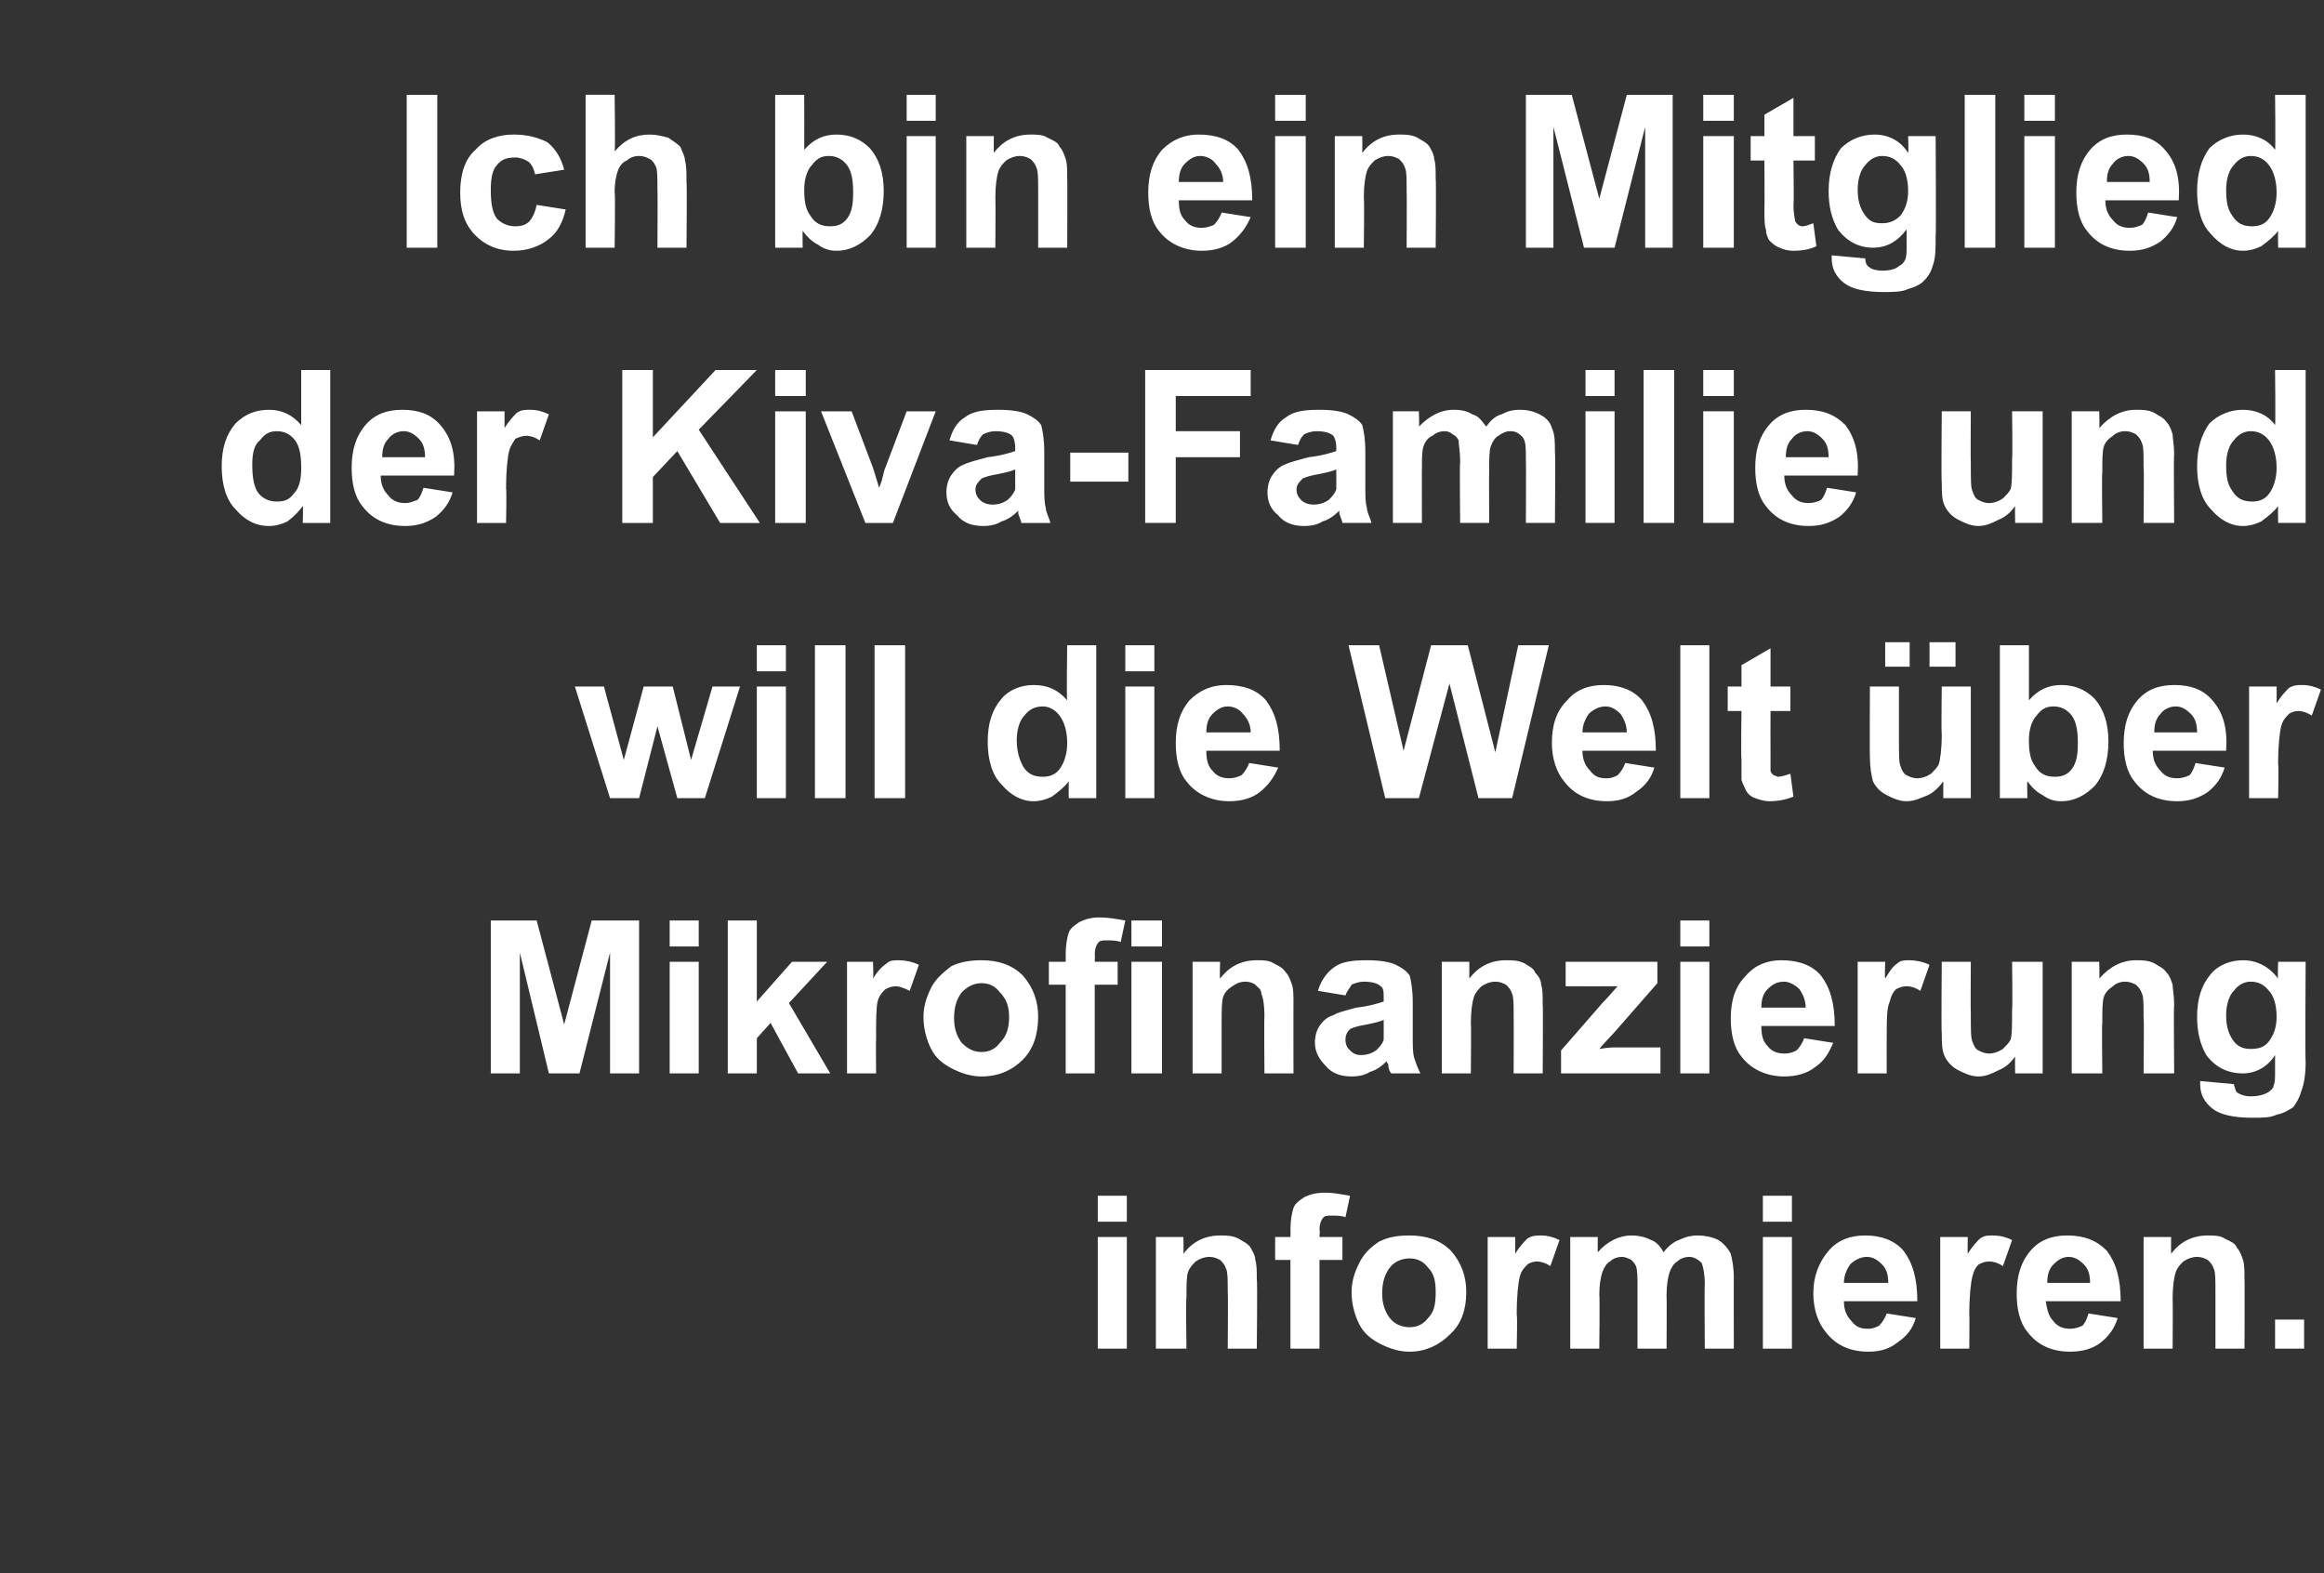 <?xml version="1.0" standalone="no"?><!DOCTYPE svg PUBLIC "-//W3C//DTD SVG 1.1//EN" "http://www.w3.org/Graphics/SVG/1.1/DTD/svg11.dtd"><svg xmlns="http://www.w3.org/2000/svg" version="1.1" width="152px" height="102.9px" viewBox="0 -6 152 102.9" style="top:-6px"><rect x="0" y="-6" width="152" height="102.9" fill="#333333" stroke="none"/><desc>Ich bin ein Mitglied der Kiva Familie und will die Welt ber Mikrofinanzierung informieren.</desc><defs/><g id="Polygon28404"><path d="m71.8 73.9l0-1.7l1.9 0l0 1.7l-1.9 0zm0 8.3l0-7.3l1.9 0l0 7.3l-1.9 0zm10.4 0l-1.9 0c0 0 .03-3.71 0-3.7c0-.8 0-1.3-.1-1.5c-.1-.3-.2-.4-.4-.6c-.2-.1-.4-.2-.7-.2c-.3 0-.6.1-.9.3c-.2.2-.4.4-.5.7c-.1.3-.1.9-.1 1.7c-.05 0 0 3.3 0 3.3l-2 0l0-7.3l1.8 0c0 0 .02 1.1 0 1.1c.6-.8 1.4-1.2 2.4-1.2c.4 0 .8 0 1.2.2c.3.2.6.3.8.6c.1.2.3.5.3.8c.1.3.1.7.1 1.3c.05-.02 0 4.5 0 4.5zm1.2-7.3l1 0c0 0 .02-.51 0-.5c0-.6.1-1.1.2-1.4c.1-.3.4-.5.7-.7c.4-.2.8-.3 1.4-.3c.5 0 1 .1 1.6.2c0 0-.3 1.4-.3 1.4c-.3-.1-.6-.1-.9-.1c-.3 0-.5 0-.6.2c-.1.1-.2.4-.2.7c.04.02 0 .5 0 .5l1.5 0l0 1.5l-1.5 0l0 5.8l-1.9 0l0-5.8l-1 0l0-1.5zm5 3.6c0-.7.2-1.3.5-1.9c.3-.6.7-1 1.3-1.4c.6-.3 1.2-.4 2-.4c1.1 0 2 .3 2.7 1c.7.8 1 1.7 1 2.7c0 1.1-.3 2.1-1.1 2.8c-.7.7-1.6 1.1-2.6 1.1c-.7 0-1.3-.2-1.9-.5c-.6-.3-1.1-.7-1.4-1.3c-.3-.6-.5-1.3-.5-2.1zm2 .1c0 .7.2 1.2.5 1.6c.3.4.8.6 1.3.6c.5 0 .9-.2 1.2-.6c.4-.4.5-.9.5-1.7c0-.7-.1-1.2-.5-1.6c-.3-.4-.7-.6-1.2-.6c-.5 0-1 .2-1.3.6c-.3.4-.5.9-.5 1.7zm8.8 3.6l-1.9 0l0-7.3l1.8 0c0 0 .01 1.06 0 1.1c.3-.5.6-.8.8-1c.3-.2.6-.2.9-.2c.4 0 .8.1 1.2.3c0 0-.6 1.7-.6 1.7c-.3-.2-.6-.3-.9-.3c-.2 0-.5.1-.6.2c-.2.2-.4.4-.5.8c-.1.4-.2 1.2-.2 2.5c.05-.05 0 2.2 0 2.2zm3.5-7.3l1.8 0c0 0-.01 1.02 0 1c.6-.7 1.4-1.1 2.2-1.1c.5 0 .9.1 1.3.3c.3.1.6.4.8.8c.3-.4.7-.7 1-.8c.4-.2.8-.3 1.2-.3c.5 0 1 .1 1.4.3c.3.2.6.5.8.9c.1.4.2.9.2 1.6c-.01-.05 0 4.6 0 4.6l-1.9 0c0 0-.03-4.16 0-4.2c0-.7-.1-1.1-.2-1.4c-.2-.2-.5-.4-.8-.4c-.3 0-.6.1-.8.3c-.2.1-.4.4-.5.7c-.1.3-.2.8-.2 1.5c.02.01 0 3.5 0 3.5l-1.9 0c0 0 0-3.99 0-4c0-.7 0-1.1-.1-1.4c-.1-.2-.2-.3-.3-.4c-.2-.1-.4-.2-.6-.2c-.3 0-.6.1-.8.3c-.2.1-.4.4-.5.7c-.1.3-.2.8-.2 1.5c.04-.03 0 3.5 0 3.5l-1.9 0l0-7.3zm12.6-1l0-1.7l1.9 0l0 1.7l-1.9 0zm0 8.3l0-7.3l1.9 0l0 7.3l-1.9 0zm8.1-2.3c0 0 1.9.3 1.9.3c-.2.7-.6 1.2-1.2 1.6c-.5.4-1.1.6-1.9.6c-1.3 0-2.2-.5-2.8-1.3c-.5-.6-.8-1.5-.8-2.5c0-1.2.4-2.1 1-2.8c.6-.7 1.4-1 2.4-1c1 0 1.9.3 2.5 1c.6.8.9 1.8.9 3.3c0 0-4.8 0-4.8 0c0 .6.2 1 .5 1.3c.3.4.6.5 1.1.5c.3 0 .5-.1.7-.2c.2-.2.4-.5.5-.8zm.1-2c0-.5-.1-.9-.4-1.2c-.3-.3-.6-.5-1-.5c-.4 0-.8.2-1.1.5c-.2.3-.4.7-.4 1.2c0 0 2.9 0 2.9 0zm5.3 4.3l-1.9 0l0-7.3l1.8 0c0 0-.02 1.06 0 1.1c.3-.5.6-.8.8-1c.3-.2.5-.2.8-.2c.5 0 .9.1 1.3.3c0 0-.6 1.7-.6 1.7c-.3-.2-.6-.3-.9-.3c-.3 0-.5.1-.7.2c-.2.2-.3.4-.4.8c-.1.4-.2 1.2-.2 2.5c.02-.05 0 2.2 0 2.2zm7.8-2.3c0 0 1.9.3 1.9.3c-.2.7-.6 1.2-1.1 1.6c-.5.4-1.2.6-2 .6c-1.3 0-2.2-.5-2.8-1.3c-.5-.6-.7-1.5-.7-2.5c0-1.2.3-2.1.9-2.8c.6-.7 1.4-1 2.4-1c1.1 0 1.9.3 2.6 1c.6.8.9 1.8.9 3.3c0 0-4.9 0-4.9 0c.1.6.2 1 .5 1.3c.3.4.7.5 1.1.5c.3 0 .6-.1.8-.2c.2-.2.3-.5.4-.8zm.1-2c0-.5-.1-.9-.4-1.2c-.3-.3-.6-.5-1-.5c-.4 0-.7.2-1 .5c-.3.3-.4.7-.4 1.2c0 0 2.8 0 2.8 0zm10.1 4.3l-1.9 0c0 0 0-3.71 0-3.7c0-.8 0-1.3-.1-1.5c-.1-.3-.2-.4-.4-.6c-.2-.1-.4-.2-.7-.2c-.3 0-.6.1-.9.3c-.2.2-.4.4-.5.7c-.1.3-.2.9-.2 1.7c.02 0 0 3.3 0 3.3l-1.9 0l0-7.3l1.8 0c0 0-.01 1.1 0 1.1c.6-.8 1.4-1.2 2.4-1.2c.4 0 .8 0 1.1.2c.4.2.7.3.8.6c.2.2.3.5.4.8c.1.3.1.7.1 1.3c.02-.02 0 4.5 0 4.5zm2 0l0-1.9l1.9 0l0 1.9l-1.9 0z" stroke="none" fill="#fff"/></g><g id="Polygon28403"><path d="m32.1 64.2l0-10l3 0l1.8 6.8l1.8-6.8l3.1 0l0 10l-1.9 0l0-7.9l-2 7.9l-2 0l-1.9-7.9l0 7.9l-1.9 0zm11.7-8.3l0-1.7l1.9 0l0 1.7l-1.9 0zm0 8.3l0-7.3l1.9 0l0 7.3l-1.9 0zm3.8 0l0-10l1.9 0l0 5.3l2.3-2.6l2.3 0l-2.5 2.7l2.7 4.6l-2.1 0l-1.8-3.3l-.9 1l0 2.3l-1.9 0zm9.7 0l-1.9 0l0-7.3l1.7 0c0 0 .04 1.06 0 1.1c.3-.5.6-.8.9-1c.2-.2.5-.2.8-.2c.4 0 .9.1 1.3.3c0 0-.6 1.7-.6 1.7c-.4-.2-.7-.3-.9-.3c-.3 0-.5.1-.7.2c-.2.2-.4.4-.5.8c-.1.4-.1 1.2-.1 2.5c-.02-.05 0 2.2 0 2.2zm3.1-3.7c0-.7.2-1.3.5-1.9c.3-.6.8-1 1.3-1.4c.6-.3 1.3-.4 2-.4c1.1 0 2 .3 2.7 1c.7.8 1 1.7 1 2.7c0 1.1-.3 2.1-1 2.8c-.7.7-1.6 1.1-2.7 1.1c-.7 0-1.3-.2-1.9-.5c-.6-.3-1.1-.7-1.4-1.3c-.3-.6-.5-1.3-.5-2.1zm2 .1c0 .7.2 1.2.5 1.6c.4.4.8.6 1.3.6c.5 0 .9-.2 1.2-.6c.4-.4.6-.9.6-1.7c0-.7-.2-1.2-.6-1.6c-.3-.4-.7-.6-1.2-.6c-.5 0-.9.2-1.3.6c-.3.4-.5.9-.5 1.7zm6.2-3.7l1.1 0c0 0 .01-.51 0-.5c0-.6.1-1.1.2-1.4c.1-.3.4-.5.7-.7c.4-.2.8-.3 1.3-.3c.6 0 1.1.1 1.7.2c0 0-.3 1.4-.3 1.4c-.3-.1-.6-.1-.9-.1c-.3 0-.5 0-.6.2c-.1.1-.2.4-.2.7c.03.02 0 .5 0 .5l1.5 0l0 1.5l-1.5 0l0 5.8l-1.9 0l0-5.8l-1.1 0l0-1.5zm5.4-1l0-1.7l2 0l0 1.7l-2 0zm0 8.3l0-7.3l2 0l0 7.3l-2 0zm10.6 0l-1.9 0c0 0-.03-3.71 0-3.7c0-.8-.1-1.3-.2-1.5c0-.3-.2-.4-.4-.6c-.1-.1-.4-.2-.6-.2c-.4 0-.6.1-.9.3c-.3.2-.5.4-.6.7c-.1.3-.1.9-.1 1.7c0 0 0 3.3 0 3.3l-1.9 0l0-7.3l1.8 0c0 0-.04 1.1 0 1.1c.6-.8 1.4-1.2 2.4-1.2c.4 0 .8 0 1.1.2c.4.2.6.3.8.6c.2.2.3.5.4.8c.1.3.1.7.1 1.3c-.01-.02 0 4.5 0 4.5zm3.4-5.1c0 0-1.8-.3-1.8-.3c.2-.7.6-1.2 1-1.5c.5-.4 1.2-.5 2.2-.5c.8 0 1.5.1 1.9.3c.4.2.7.4.9.7c.1.4.2.9.2 1.8c0 0 0 2.2 0 2.2c0 .6 0 1.1.1 1.4c.1.3.2.6.4 1c0 0-1.9 0-1.9 0c-.1-.1-.2-.3-.2-.6c-.1-.1-.1-.2-.1-.2c-.3.3-.7.6-1.1.7c-.3.2-.7.3-1.2.3c-.7 0-1.3-.2-1.7-.7c-.4-.4-.7-.9-.7-1.5c0-.4.1-.8.3-1.1c.2-.3.5-.6.9-.7c.3-.2.8-.3 1.5-.5c.9-.1 1.5-.3 1.8-.4c0 0 0-.2 0-.2c0-.4 0-.7-.2-.8c-.2-.2-.6-.3-1.1-.3c-.3 0-.6.1-.8.2c-.1.2-.3.4-.4.7zm2.5 1.6c-.2.1-.6.2-1.1.3c-.6.1-.9.2-1.1.3c-.2.2-.3.4-.3.7c0 .3.1.5.3.7c.2.2.4.3.7.3c.4 0 .7-.1 1-.3c.2-.2.4-.4.5-.7c0-.1 0-.5 0-.9c0 0 0-.4 0-.4zm10.4 3.5l-1.9 0c0 0 .01-3.71 0-3.7c0-.8 0-1.3-.1-1.5c-.1-.3-.2-.4-.4-.6c-.2-.1-.4-.2-.7-.2c-.3 0-.6.1-.9.3c-.2.2-.4.4-.5.7c-.1.3-.2.9-.2 1.7c.03 0 0 3.3 0 3.3l-1.9 0l0-7.3l1.8 0c0 0 0 1.1 0 1.1c.6-.8 1.4-1.2 2.4-1.2c.4 0 .8 0 1.2.2c.3.2.6.3.7.6c.2.2.4.5.4.8c.1.3.1.7.1 1.3c.03-.02 0 4.5 0 4.5zm1.2 0l0-1.5c0 0 2.73-3.13 2.7-3.1c.5-.5.8-.9 1-1.1c-.2 0-.5 0-.9 0c.04.01-2.5 0-2.5 0l0-1.6l6 0l0 1.4l-2.8 3.2c0 0-.98 1.05-1 1.1c.6-.1.9-.1 1-.1c.01 0 3 0 3 0l0 1.7l-6.5 0zm7.8-8.3l0-1.7l1.9 0l0 1.7l-1.9 0zm0 8.3l0-7.3l1.9 0l0 7.3l-1.9 0zm8.1-2.3c0 0 1.9.3 1.9.3c-.3.7-.6 1.2-1.2 1.6c-.5.4-1.2.6-2 .6c-1.2 0-2.2-.5-2.8-1.3c-.5-.6-.7-1.5-.7-2.5c0-1.2.3-2.1 1-2.8c.6-.7 1.4-1 2.3-1c1.1 0 2 .3 2.6 1c.6.8.9 1.8.9 3.3c0 0-4.8 0-4.8 0c0 .6.1 1 .4 1.3c.3.4.7.5 1.1.5c.4 0 .6-.1.8-.2c.2-.2.4-.5.5-.8zm.1-2c0-.5-.2-.9-.4-1.2c-.3-.3-.7-.5-1-.5c-.5 0-.8.2-1.1.5c-.3.3-.4.7-.4 1.2c0 0 2.9 0 2.9 0zm5.3 4.3l-1.9 0l0-7.3l1.8 0c0 0-.04 1.06 0 1.1c.3-.5.5-.8.8-1c.2-.2.5-.2.8-.2c.4 0 .9.1 1.3.3c0 0-.6 1.7-.6 1.7c-.3-.2-.6-.3-.9-.3c-.3 0-.5.1-.7.2c-.2.2-.3.4-.4.8c-.2.4-.2 1.2-.2 2.5c-.01-.05 0 2.2 0 2.2zm8.4 0c0 0-.02-1.09 0-1.1c-.3.4-.6.7-1.1.9c-.4.2-.8.4-1.3.4c-.5 0-.9-.2-1.3-.4c-.4-.2-.7-.5-.9-.9c-.2-.4-.2-.9-.2-1.6c-.04.03 0-4.6 0-4.6l1.9 0c0 0-.02 3.37 0 3.4c0 1 0 1.6.1 1.8c.1.3.2.5.4.6c.2.1.4.2.7.2c.3 0 .6-.1.9-.3c.2-.2.4-.4.5-.6c.1-.3.1-1 .1-2c.04 0 0-3.1 0-3.1l2 0l0 7.3l-1.8 0zm10.4 0l-2 0c0 0 .04-3.71 0-3.7c0-.8 0-1.3-.1-1.5c-.1-.3-.2-.4-.4-.6c-.2-.1-.4-.2-.7-.2c-.3 0-.6.1-.8.3c-.3.2-.5.4-.6.7c-.1.3-.1.9-.1 1.7c-.04 0 0 3.3 0 3.3l-2 0l0-7.3l1.8 0c0 0 .03 1.1 0 1.1c.7-.8 1.5-1.2 2.4-1.2c.4 0 .8 0 1.2.2c.3.2.6.3.8.6c.2.2.3.5.4.8c0 .3.1.7.1 1.3c-.04-.02 0 4.5 0 4.5zm1.7.7c0-.1 0-.1 0-.2c0 0 2.2.2 2.2.2c.1.3.1.5.3.6c.2.1.4.2.8.2c.5 0 .9-.1 1.2-.3c.1-.1.3-.2.3-.4c.1-.2.1-.5.1-.9c0 0 0-1.1 0-1.1c-.5.8-1.3 1.2-2.1 1.2c-1 0-1.8-.4-2.4-1.2c-.4-.7-.6-1.5-.6-2.5c0-1.2.3-2.1.9-2.8c.5-.6 1.3-.9 2.1-.9c.9 0 1.7.4 2.3 1.2c-.04-.05 0-1.1 0-1.1l1.8 0c0 0-.04 6.55 0 6.5c0 .9-.1 1.5-.3 2c-.1.4-.3.7-.5 1c-.3.2-.6.4-1.1.5c-.4.2-.9.2-1.6.2c-1.2 0-2.1-.2-2.6-.6c-.5-.4-.8-.9-.8-1.6c0 0 0 0 0 0zm1.7-4.5c0 .8.2 1.3.5 1.7c.3.4.7.5 1.1.5c.5 0 .9-.1 1.2-.5c.3-.4.5-.9.5-1.6c0-.8-.2-1.4-.5-1.7c-.3-.4-.7-.6-1.2-.6c-.4 0-.8.2-1.1.6c-.3.3-.5.9-.5 1.6z" stroke="none" fill="#fff"/></g><g id="Polygon28402"><path d="m39.9 46.2l-2.3-7.3l1.9 0l1.3 4.8l1.3-4.8l1.9 0l1.2 4.8l1.4-4.8l1.8 0l-2.3 7.3l-1.8 0l-1.3-4.7l-1.2 4.7l-1.9 0zm9.6-8.3l0-1.7l1.9 0l0 1.7l-1.9 0zm0 8.3l0-7.3l1.9 0l0 7.3l-1.9 0zm3.8 0l0-10l2 0l0 10l-2 0zm3.9 0l0-10l2 0l0 10l-2 0zm14.5 0l-1.8 0c0 0-.01-1.07 0-1.1c-.3.4-.7.7-1.1 1c-.4.2-.8.3-1.2.3c-.8 0-1.5-.4-2.1-1.1c-.6-.6-.9-1.6-.9-2.8c0-1.2.3-2.1.9-2.8c.5-.6 1.3-.9 2.1-.9c.9 0 1.6.3 2.2 1c-.05-.02 0-3.6 0-3.6l1.9 0l0 10zm-5.2-3.8c0 .8.2 1.3.4 1.7c.3.5.7.7 1.3.7c.4 0 .8-.1 1.1-.5c.3-.4.5-1 .5-1.7c0-.8-.2-1.4-.5-1.8c-.3-.4-.7-.6-1.1-.6c-.5 0-.9.2-1.2.6c-.3.3-.5.9-.5 1.6zm7.1-4.5l0-1.7l1.9 0l0 1.7l-1.9 0zm0 8.3l0-7.3l1.9 0l0 7.3l-1.9 0zm8.1-2.3c0 0 1.9.3 1.9.3c-.3.7-.7 1.2-1.2 1.6c-.5.4-1.2.6-2 .6c-1.2 0-2.2-.5-2.8-1.3c-.5-.6-.7-1.5-.7-2.5c0-1.2.3-2.1.9-2.8c.7-.7 1.5-1 2.4-1c1.1 0 2 .3 2.6 1c.6.8.9 1.8.9 3.3c0 0-4.8 0-4.8 0c0 .6.1 1 .4 1.3c.3.4.7.5 1.1.5c.3 0 .6-.1.8-.2c.2-.2.4-.5.5-.8zm.1-2c0-.5-.2-.9-.5-1.2c-.2-.3-.6-.5-1-.5c-.4 0-.7.2-1 .5c-.3.3-.4.7-.4 1.2c0 0 2.9 0 2.9 0zm8.8 4.3l-2.4-10l2 0l1.6 6.9l1.8-6.9l2.4 0l1.8 7l1.5-7l2 0l-2.4 10l-2.2 0l-1.9-7.5l-2 7.5l-2.2 0zm15.7-2.3c0 0 1.9.3 1.9.3c-.2.7-.6 1.2-1.2 1.6c-.5.4-1.1.6-1.9.6c-1.3 0-2.2-.5-2.8-1.3c-.5-.6-.8-1.5-.8-2.5c0-1.2.3-2.1 1-2.8c.6-.7 1.4-1 2.4-1c1 0 1.9.3 2.5 1c.6.8.9 1.8.9 3.3c0 0-4.8 0-4.8 0c0 .6.2 1 .5 1.3c.3.4.6.5 1.1.5c.3 0 .5-.1.7-.2c.2-.2.4-.5.5-.8zm.1-2c0-.5-.2-.9-.4-1.2c-.3-.3-.6-.5-1-.5c-.4 0-.8.2-1.1.5c-.2.3-.4.7-.4 1.2c0 0 2.9 0 2.9 0zm3.5 4.3l0-10l1.9 0l0 10l-1.9 0zm7.2-7.3l0 1.6l-1.3 0c0 0-.01 2.89 0 2.9c0 .6 0 .9 0 1c0 .1.1.2.2.3c.1 0 .2.1.3.1c.2 0 .5-.1.8-.2c0 0 .2 1.5.2 1.5c-.5.2-1 .3-1.6.3c-.3 0-.6-.1-.9-.2c-.3-.1-.5-.3-.6-.5c-.1-.2-.2-.4-.3-.7c0-.2 0-.7 0-1.4c-.04.03 0-3.1 0-3.1l-.9 0l0-1.6l.9 0l0-1.4l1.9-1.1l0 2.5l1.3 0zm10 7.3c0 0 0-1.09 0-1.1c-.3.4-.6.7-1 .9c-.5.2-.9.4-1.4.4c-.5 0-.9-.2-1.3-.4c-.4-.2-.7-.5-.9-.9c-.1-.4-.2-.9-.2-1.6c-.02.03 0-4.6 0-4.6l1.9 0c0 0 0 3.37 0 3.4c0 1 0 1.6.1 1.8c.1.3.2.5.4.6c.2.1.4.2.7.2c.3 0 .6-.1.9-.3c.2-.2.4-.4.5-.6c.1-.3.2-1 .2-2c-.04 0 0-3.1 0-3.1l1.9 0l0 7.3l-1.8 0zm-3.8-8.6l0-1.6l1.6 0l0 1.6l-1.6 0zm2.9 0l0-1.6l1.7 0l0 1.6l-1.7 0zm4.6 8.6l0-10l1.9 0c0 0 .01 3.58 0 3.6c.6-.7 1.3-1 2.1-1c.9 0 1.6.3 2.2.9c.6.7.9 1.6.9 2.8c0 1.2-.3 2.2-.9 2.9c-.6.6-1.3 1-2.2 1c-.4 0-.8-.1-1.2-.4c-.4-.2-.7-.5-1-.9c-.03.03 0 1.1 0 1.1l-1.8 0zm1.9-3.8c0 .8.1 1.3.4 1.7c.3.5.7.7 1.3.7c.4 0 .8-.1 1.1-.5c.3-.4.4-.9.4-1.7c0-.8-.1-1.4-.4-1.8c-.3-.4-.7-.6-1.2-.6c-.5 0-.8.2-1.1.6c-.3.3-.5.9-.5 1.6zm10.9 1.5c0 0 1.9.3 1.9.3c-.2.7-.6 1.2-1.1 1.6c-.6.4-1.2.6-2 .6c-1.3 0-2.2-.5-2.8-1.3c-.5-.6-.7-1.5-.7-2.5c0-1.2.3-2.1.9-2.8c.6-.7 1.4-1 2.4-1c1.1 0 1.9.3 2.5 1c.7.8 1 1.8.9 3.3c0 0-4.8 0-4.8 0c0 .6.2 1 .5 1.3c.3.4.7.5 1.1.5c.3 0 .6-.1.8-.2c.2-.2.3-.5.4-.8zm.1-2c0-.5-.1-.9-.4-1.2c-.3-.3-.6-.5-1-.5c-.4 0-.8.2-1 .5c-.3.3-.4.7-.4 1.2c0 0 2.8 0 2.8 0zm5.3 4.3l-1.9 0l0-7.3l1.8 0c0 0 .01 1.06 0 1.1c.3-.5.6-.8.8-1c.3-.2.6-.2.9-.2c.4 0 .8.1 1.2.3c0 0-.6 1.7-.6 1.7c-.3-.2-.6-.3-.9-.3c-.2 0-.5.1-.6.2c-.2.2-.4.4-.5.8c-.1.4-.2 1.2-.2 2.5c.05-.05 0 2.2 0 2.2z" stroke="none" fill="#fff"/></g><g id="Polygon28401"><path d="m21.6 28.2l-1.8 0c0 0 .04-1.07 0-1.1c-.3.4-.6.7-1 1c-.4.2-.8.3-1.2.3c-.9 0-1.6-.4-2.2-1.1c-.6-.6-.9-1.6-.9-2.8c0-1.2.3-2.1.9-2.8c.6-.6 1.3-.9 2.2-.9c.8 0 1.5.3 2.1 1c0-.02 0-3.6 0-3.6l1.9 0l0 10zm-5.1-3.8c0 .8.1 1.3.3 1.7c.3.5.8.7 1.3.7c.5 0 .8-.1 1.1-.5c.4-.4.5-1 .5-1.7c0-.8-.1-1.4-.4-1.8c-.3-.4-.7-.6-1.2-.6c-.5 0-.8.2-1.1.6c-.4.3-.5.9-.5 1.6zm11.2 1.5c0 0 1.9.3 1.9.3c-.2.7-.6 1.2-1.1 1.6c-.6.4-1.2.6-2 .6c-1.3 0-2.2-.5-2.8-1.3c-.5-.6-.7-1.5-.7-2.5c0-1.2.3-2.1.9-2.8c.6-.7 1.4-1 2.4-1c1.1 0 1.9.3 2.5 1c.7.8 1 1.8.9 3.3c0 0-4.8 0-4.8 0c0 .6.2 1 .5 1.3c.3.4.7.5 1.1.5c.3 0 .5-.1.8-.2c.2-.2.3-.5.4-.8zm.1-2c0-.5-.1-.9-.4-1.2c-.3-.3-.6-.5-1-.5c-.4 0-.8.2-1 .5c-.3.3-.4.7-.4 1.2c0 0 2.8 0 2.8 0zm5.3 4.3l-1.9 0l0-7.3l1.8 0c0 0 0 1.06 0 1.1c.3-.5.6-.8.8-1c.3-.2.5-.2.9-.2c.4 0 .8.1 1.2.3c0 0-.6 1.7-.6 1.7c-.3-.2-.6-.3-.9-.3c-.2 0-.5.1-.7.2c-.1.2-.3.4-.4.8c-.1.4-.2 1.2-.2 2.5c.04-.05 0 2.2 0 2.2zm7.6 0l0-10l2 0l0 4.4l4.1-4.4l2.7 0l-3.8 3.9l4 6.1l-2.6 0l-2.8-4.7l-1.6 1.7l0 3l-2 0zm10-8.3l0-1.7l2 0l0 1.7l-2 0zm0 8.3l0-7.3l2 0l0 7.3l-2 0zm5.9 0l-2.9-7.3l2 0l1.4 3.7c0 0 .39 1.28.4 1.3c.1-.3.2-.5.2-.6c.1-.3.1-.5.2-.7c-.01.04 1.4-3.7 1.4-3.7l1.9 0l-2.8 7.3l-1.8 0zm7.3-5.1c0 0-1.8-.3-1.8-.3c.2-.7.5-1.2 1-1.5c.5-.4 1.2-.5 2.2-.5c.8 0 1.5.1 1.9.3c.4.2.7.4.9.7c.1.4.2.9.2 1.8c0 0 0 2.2 0 2.2c0 .6 0 1.1.1 1.4c0 .3.2.6.3 1c0 0-1.9 0-1.9 0c0-.1-.1-.3-.2-.6c0-.1 0-.2 0-.2c-.3.3-.7.6-1.1.7c-.3.2-.7.3-1.2.3c-.7 0-1.3-.2-1.7-.7c-.5-.4-.7-.9-.7-1.5c0-.4.1-.8.3-1.1c.2-.3.5-.6.8-.7c.4-.2.9-.3 1.6-.5c.9-.1 1.5-.3 1.8-.4c0 0 0-.2 0-.2c0-.4-.1-.7-.2-.8c-.2-.2-.6-.3-1.1-.3c-.3 0-.6.1-.8.2c-.2.2-.3.4-.4.7zm2.5 1.6c-.2.1-.6.2-1.1.3c-.6.1-.9.2-1.1.3c-.2.2-.4.4-.4.7c0 .3.1.5.3.7c.2.2.5.3.8.3c.4 0 .7-.1 1-.3c.2-.2.4-.4.5-.7c0-.1 0-.5 0-.9c0 0 0-.4 0-.4zm3.6.8l0-1.9l3.8 0l0 1.9l-3.8 0zm4.9 2.7l0-10l6.9 0l0 1.7l-4.9 0l0 2.3l4.2 0l0 1.7l-4.2 0l0 4.3l-2 0zm10-5.1c0 0-1.8-.3-1.8-.3c.2-.7.5-1.2 1-1.5c.5-.4 1.2-.5 2.2-.5c.8 0 1.5.1 1.9.3c.4.2.7.4.9.7c.1.4.2.9.2 1.8c0 0 0 2.2 0 2.2c0 .6 0 1.1.1 1.4c0 .3.2.6.3 1c0 0-1.9 0-1.9 0c0-.1-.1-.3-.2-.6c0-.1 0-.2 0-.2c-.3.3-.7.6-1.1.7c-.3.2-.7.3-1.2.3c-.7 0-1.3-.2-1.7-.7c-.5-.4-.7-.9-.7-1.5c0-.4.1-.8.3-1.1c.2-.3.5-.6.8-.7c.4-.2.9-.3 1.6-.5c.9-.1 1.5-.3 1.8-.4c0 0 0-.2 0-.2c0-.4-.1-.7-.2-.8c-.2-.2-.6-.3-1.1-.3c-.3 0-.6.1-.8.2c-.2.2-.3.4-.4.7zm2.5 1.6c-.2.1-.6.2-1.1.3c-.6.1-.9.2-1.1.3c-.2.2-.4.4-.4.7c0 .3.1.5.3.7c.2.2.5.3.8.3c.4 0 .7-.1 1-.3c.2-.2.4-.4.5-.7c0-.1 0-.5 0-.9c0 0 0-.4 0-.4zm3.7-3.8l1.7 0c0 0 .04 1.02 0 1c.7-.7 1.4-1.1 2.3-1.1c.5 0 .9.1 1.2.3c.4.1.6.4.9.8c.3-.4.6-.7 1-.8c.4-.2.7-.3 1.2-.3c.5 0 .9.1 1.3.3c.4.2.7.5.8.9c.2.4.2.9.2 1.6c.04-.05 0 4.6 0 4.6l-1.9 0c0 0 .02-4.16 0-4.2c0-.7 0-1.1-.2-1.4c-.2-.2-.4-.4-.8-.4c-.3 0-.5.1-.8.3c-.2.1-.4.4-.5.7c-.1.3-.1.8-.1 1.5c-.02.01 0 3.5 0 3.5l-1.9 0c0 0-.04-3.99 0-4c0-.7-.1-1.1-.1-1.4c-.1-.2-.2-.3-.4-.4c-.1-.1-.3-.2-.5-.2c-.3 0-.6.1-.8.3c-.3.1-.5.4-.6.7c-.1.3-.1.8-.1 1.5c-.01-.03 0 3.5 0 3.5l-1.9 0l0-7.3zm12.6-1l0-1.7l1.9 0l0 1.7l-1.9 0zm0 8.3l0-7.3l1.9 0l0 7.3l-1.9 0zm3.8 0l0-10l2 0l0 10l-2 0zm3.9-8.3l0-1.7l2 0l0 1.7l-2 0zm0 8.3l0-7.3l2 0l0 7.3l-2 0zm8.1-2.3c0 0 1.9.3 1.9.3c-.2.7-.6 1.2-1.1 1.6c-.6.4-1.2.6-2 .6c-1.3 0-2.2-.5-2.8-1.3c-.5-.6-.7-1.5-.7-2.5c0-1.2.3-2.1.9-2.8c.6-.7 1.4-1 2.4-1c1.1 0 1.9.3 2.6 1c.6.8.9 1.8.8 3.3c0 0-4.8 0-4.8 0c0 .6.2 1 .5 1.3c.3.4.7.5 1.1.5c.3 0 .6-.1.8-.2c.2-.2.3-.5.4-.8zm.1-2c0-.5-.1-.9-.4-1.2c-.3-.3-.6-.5-1-.5c-.4 0-.8.2-1 .5c-.3.3-.4.7-.4 1.2c0 0 2.8 0 2.8 0zm12.2 4.3c0 0-.02-1.09 0-1.1c-.3.4-.6.7-1.1.9c-.4.2-.8.4-1.3.4c-.5 0-.9-.2-1.3-.4c-.4-.2-.7-.5-.9-.9c-.2-.4-.2-.9-.2-1.6c-.04.03 0-4.6 0-4.6l1.9 0c0 0-.02 3.37 0 3.4c0 1 0 1.6.1 1.8c.1.3.2.5.4.6c.2.1.4.2.7.2c.3 0 .6-.1.9-.3c.2-.2.4-.4.5-.6c.1-.3.1-1 .1-2c.04 0 0-3.1 0-3.1l2 0l0 7.3l-1.8 0zm10.4 0l-2 0c0 0 .04-3.71 0-3.7c0-.8 0-1.3-.1-1.5c-.1-.3-.2-.4-.4-.6c-.2-.1-.4-.2-.7-.2c-.3 0-.6.1-.8.3c-.3.2-.5.4-.6.7c-.1.3-.1.9-.1 1.7c-.04 0 0 3.3 0 3.3l-2 0l0-7.3l1.8 0c0 0 .03 1.1 0 1.1c.7-.8 1.5-1.2 2.4-1.2c.4 0 .8 0 1.2.2c.3.2.6.3.8.6c.2.2.3.5.4.8c0 .3.1.7.1 1.3c-.04-.02 0 4.5 0 4.5zm8.6 0l-1.8 0c0 0-.02-1.07 0-1.1c-.3.4-.7.7-1.1 1c-.4.2-.8.3-1.2.3c-.8 0-1.5-.4-2.1-1.1c-.6-.6-.9-1.6-.9-2.8c0-1.2.3-2.1.8-2.8c.6-.6 1.4-.9 2.2-.9c.8 0 1.6.3 2.1 1c.04-.02 0-3.6 0-3.6l2 0l0 10zm-5.2-3.8c0 .8.1 1.3.4 1.7c.3.5.7.7 1.3.7c.4 0 .8-.1 1.1-.5c.3-.4.5-1 .5-1.7c0-.8-.2-1.4-.5-1.8c-.3-.4-.7-.6-1.2-.6c-.4 0-.8.2-1.1.6c-.3.3-.5.9-.5 1.6z" stroke="none" fill="#fff"/></g><g id="Polygon28400"><path d="m26.6 10.2l0-10l2 0l0 10l-2 0zm10.3-5.1c0 0-1.9.3-1.9.3c-.1-.4-.2-.6-.4-.8c-.3-.2-.6-.3-.9-.3c-.5 0-.9.1-1.2.5c-.3.3-.4.9-.4 1.6c0 .9.1 1.5.4 1.9c.3.3.7.5 1.2.5c.4 0 .7-.1.9-.3c.2-.2.4-.6.5-1.1c0 0 1.9.3 1.9.3c-.2.9-.6 1.6-1.2 2c-.5.4-1.3.7-2.2.7c-1.1 0-1.9-.4-2.5-1c-.7-.7-1-1.6-1-2.8c0-1.2.3-2.2 1-2.8c.6-.7 1.5-1 2.5-1c.9 0 1.6.2 2.2.5c.5.4.9 1 1.1 1.8zm3.3-4.9c0 0 .05 3.66 0 3.7c.7-.8 1.4-1.1 2.3-1.1c.4 0 .8.1 1.2.2c.3.2.6.4.8.6c.1.3.3.6.3.9c.1.3.1.8.1 1.4c.04.03 0 4.3 0 4.3l-1.9 0c0 0 .02-3.84 0-3.8c0-.8 0-1.3-.1-1.5c-.1-.2-.2-.4-.4-.5c-.2-.1-.4-.2-.7-.2c-.3 0-.6.1-.8.3c-.3.1-.5.4-.6.7c-.1.3-.2.7-.2 1.4c.05-.04 0 3.6 0 3.6l-1.9 0l0-10l1.9 0zm10.5 10l0-10l1.9 0c0 0 .01 3.58 0 3.6c.6-.7 1.3-1 2.1-1c.9 0 1.6.3 2.2.9c.6.7.9 1.6.9 2.8c0 1.2-.3 2.2-.9 2.9c-.6.6-1.3 1-2.2 1c-.4 0-.8-.1-1.2-.4c-.4-.2-.7-.5-1-.9c-.02.03 0 1.1 0 1.1l-1.8 0zm1.9-3.8c0 .8.1 1.3.4 1.7c.3.5.7.7 1.3.7c.4 0 .8-.1 1.1-.5c.3-.4.4-.9.4-1.7c0-.8-.1-1.4-.4-1.8c-.3-.4-.7-.6-1.2-.6c-.5 0-.8.2-1.1.6c-.3.3-.5.9-.5 1.6zm6.7-4.5l0-1.7l1.9 0l0 1.7l-1.9 0zm0 8.3l0-7.3l1.9 0l0 7.3l-1.9 0zm10.5 0l-1.9 0c0 0 0-3.71 0-3.7c0-.8 0-1.3-.1-1.5c-.1-.3-.2-.4-.4-.6c-.2-.1-.4-.2-.7-.2c-.3 0-.6.1-.9.3c-.2.2-.4.4-.5.7c-.1.3-.2.9-.2 1.7c.02 0 0 3.3 0 3.3l-1.9 0l0-7.3l1.8 0c0 0-.01 1.1 0 1.1c.6-.8 1.4-1.2 2.4-1.2c.4 0 .8 0 1.1.2c.4.2.7.3.8.6c.2.2.3.5.4.8c.1.3.1.7.1 1.3c.02-.02 0 4.5 0 4.5zm10.1-2.3c0 0 1.9.3 1.9.3c-.3.7-.7 1.2-1.2 1.6c-.5.4-1.2.6-2 .6c-1.2 0-2.2-.5-2.8-1.3c-.5-.6-.7-1.5-.7-2.5c0-1.2.3-2.1.9-2.8c.7-.7 1.5-1 2.4-1c1.1 0 2 .3 2.6 1c.6.8.9 1.8.9 3.3c0 0-4.8 0-4.8 0c0 .6.1 1 .4 1.3c.3.4.7.5 1.1.5c.3 0 .6-.1.8-.2c.2-.2.4-.5.5-.8zm.1-2c0-.5-.2-.9-.5-1.2c-.2-.3-.6-.5-1-.5c-.4 0-.7.2-1 .5c-.3.3-.4.7-.4 1.2c0 0 2.9 0 2.9 0zm3.4-4l0-1.7l2 0l0 1.7l-2 0zm0 8.3l0-7.3l2 0l0 7.3l-2 0zm10.5 0l-1.9 0c0 0 .02-3.71 0-3.7c0-.8 0-1.3-.1-1.5c-.1-.3-.2-.4-.4-.6c-.2-.1-.4-.2-.7-.2c-.3 0-.6.1-.9.3c-.2.2-.4.4-.5.7c-.1.3-.2.9-.2 1.7c.04 0 0 3.3 0 3.3l-1.9 0l0-7.3l1.8 0c0 0 0 1.1 0 1.1c.6-.8 1.4-1.2 2.4-1.2c.4 0 .8 0 1.2.2c.3.2.6.3.8.6c.1.2.3.5.3.8c.1.3.1.7.1 1.3c.04-.02 0 4.5 0 4.5zm5.9 0l0-10l3 0l1.8 6.8l1.8-6.8l3 0l0 10l-1.8 0l0-7.9l-2 7.9l-2 0l-2-7.9l0 7.9l-1.8 0zm11.6-8.3l0-1.7l2 0l0 1.7l-2 0zm0 8.3l0-7.3l2 0l0 7.3l-2 0zm7.3-7.3l0 1.6l-1.4 0c0 0 .04 2.89 0 2.9c0 .6.1.9.1 1c0 .1.1.2.2.3c0 0 .1.1.3.1c.2 0 .4-.1.7-.2c0 0 .2 1.5.2 1.5c-.4.2-.9.3-1.5.3c-.4 0-.7-.1-.9-.2c-.3-.1-.5-.3-.7-.5c-.1-.2-.2-.4-.2-.7c-.1-.2-.1-.7-.1-1.4c.02.03 0-3.1 0-3.1l-.9 0l0-1.6l.9 0l0-1.4l1.9-1.1l0 2.5l1.4 0zm1.1 8c0-.1 0-.1 0-.2c0 0 2.2.2 2.2.2c0 .3.1.5.3.6c.1.1.4.2.8.2c.5 0 .9-.1 1.1-.3c.2-.1.3-.2.4-.4c.1-.2.1-.5.1-.9c0 0 0-1.1 0-1.1c-.6.8-1.3 1.2-2.2 1.2c-.9 0-1.7-.4-2.3-1.2c-.4-.7-.6-1.5-.6-2.5c0-1.2.3-2.1.8-2.8c.6-.6 1.4-.9 2.2-.9c.9 0 1.7.4 2.2 1.2c.04-.05 0-1.1 0-1.1l1.8 0c0 0 .04 6.55 0 6.5c0 .9 0 1.5-.2 2c-.1.4-.3.7-.6 1c-.2.2-.6.4-1 .5c-.4.2-1 .2-1.6.2c-1.2 0-2.1-.2-2.6-.6c-.5-.4-.8-.9-.8-1.6c0 0 0 0 0 0zm1.7-4.5c0 .8.2 1.3.5 1.7c.3.4.6.5 1.1.5c.4 0 .8-.1 1.2-.5c.3-.4.5-.9.5-1.6c0-.8-.2-1.4-.5-1.7c-.3-.4-.7-.6-1.2-.6c-.4 0-.8.2-1.1.6c-.3.3-.5.9-.5 1.6zm7 3.8l0-10l2 0l0 10l-2 0zm3.9-8.3l0-1.7l2 0l0 1.7l-2 0zm0 8.3l0-7.3l2 0l0 7.3l-2 0zm8.1-2.3c0 0 1.9.3 1.9.3c-.2.7-.6 1.2-1.1 1.6c-.6.4-1.2.6-2 .6c-1.3 0-2.2-.5-2.8-1.3c-.5-.6-.7-1.5-.7-2.5c0-1.2.3-2.1.9-2.8c.6-.7 1.4-1 2.4-1c1.1 0 1.9.3 2.5 1c.7.8 1 1.8.9 3.3c0 0-4.8 0-4.8 0c0 .6.2 1 .5 1.3c.3.4.7.5 1.1.5c.3 0 .6-.1.8-.2c.2-.2.3-.5.4-.8zm.1-2c0-.5-.1-.9-.4-1.2c-.3-.3-.6-.5-1-.5c-.4 0-.8.2-1 .5c-.3.3-.4.7-.4 1.2c0 0 2.8 0 2.8 0zm10.2 4.3l-1.8 0c0 0-.02-1.07 0-1.1c-.3.4-.7.7-1.1 1c-.4.2-.8.3-1.2.3c-.8 0-1.5-.4-2.1-1.1c-.6-.6-.9-1.6-.9-2.8c0-1.2.3-2.1.8-2.8c.6-.6 1.4-.9 2.2-.9c.8 0 1.6.3 2.1 1c.04-.02 0-3.6 0-3.6l2 0l0 10zm-5.2-3.8c0 .8.1 1.3.4 1.7c.3.5.7.7 1.3.7c.4 0 .8-.1 1.1-.5c.3-.4.5-1 .5-1.7c0-.8-.2-1.4-.5-1.8c-.3-.4-.7-.6-1.2-.6c-.4 0-.8.2-1.1.6c-.3.3-.5.9-.5 1.6z" stroke="none" fill="#fff"/></g></svg>